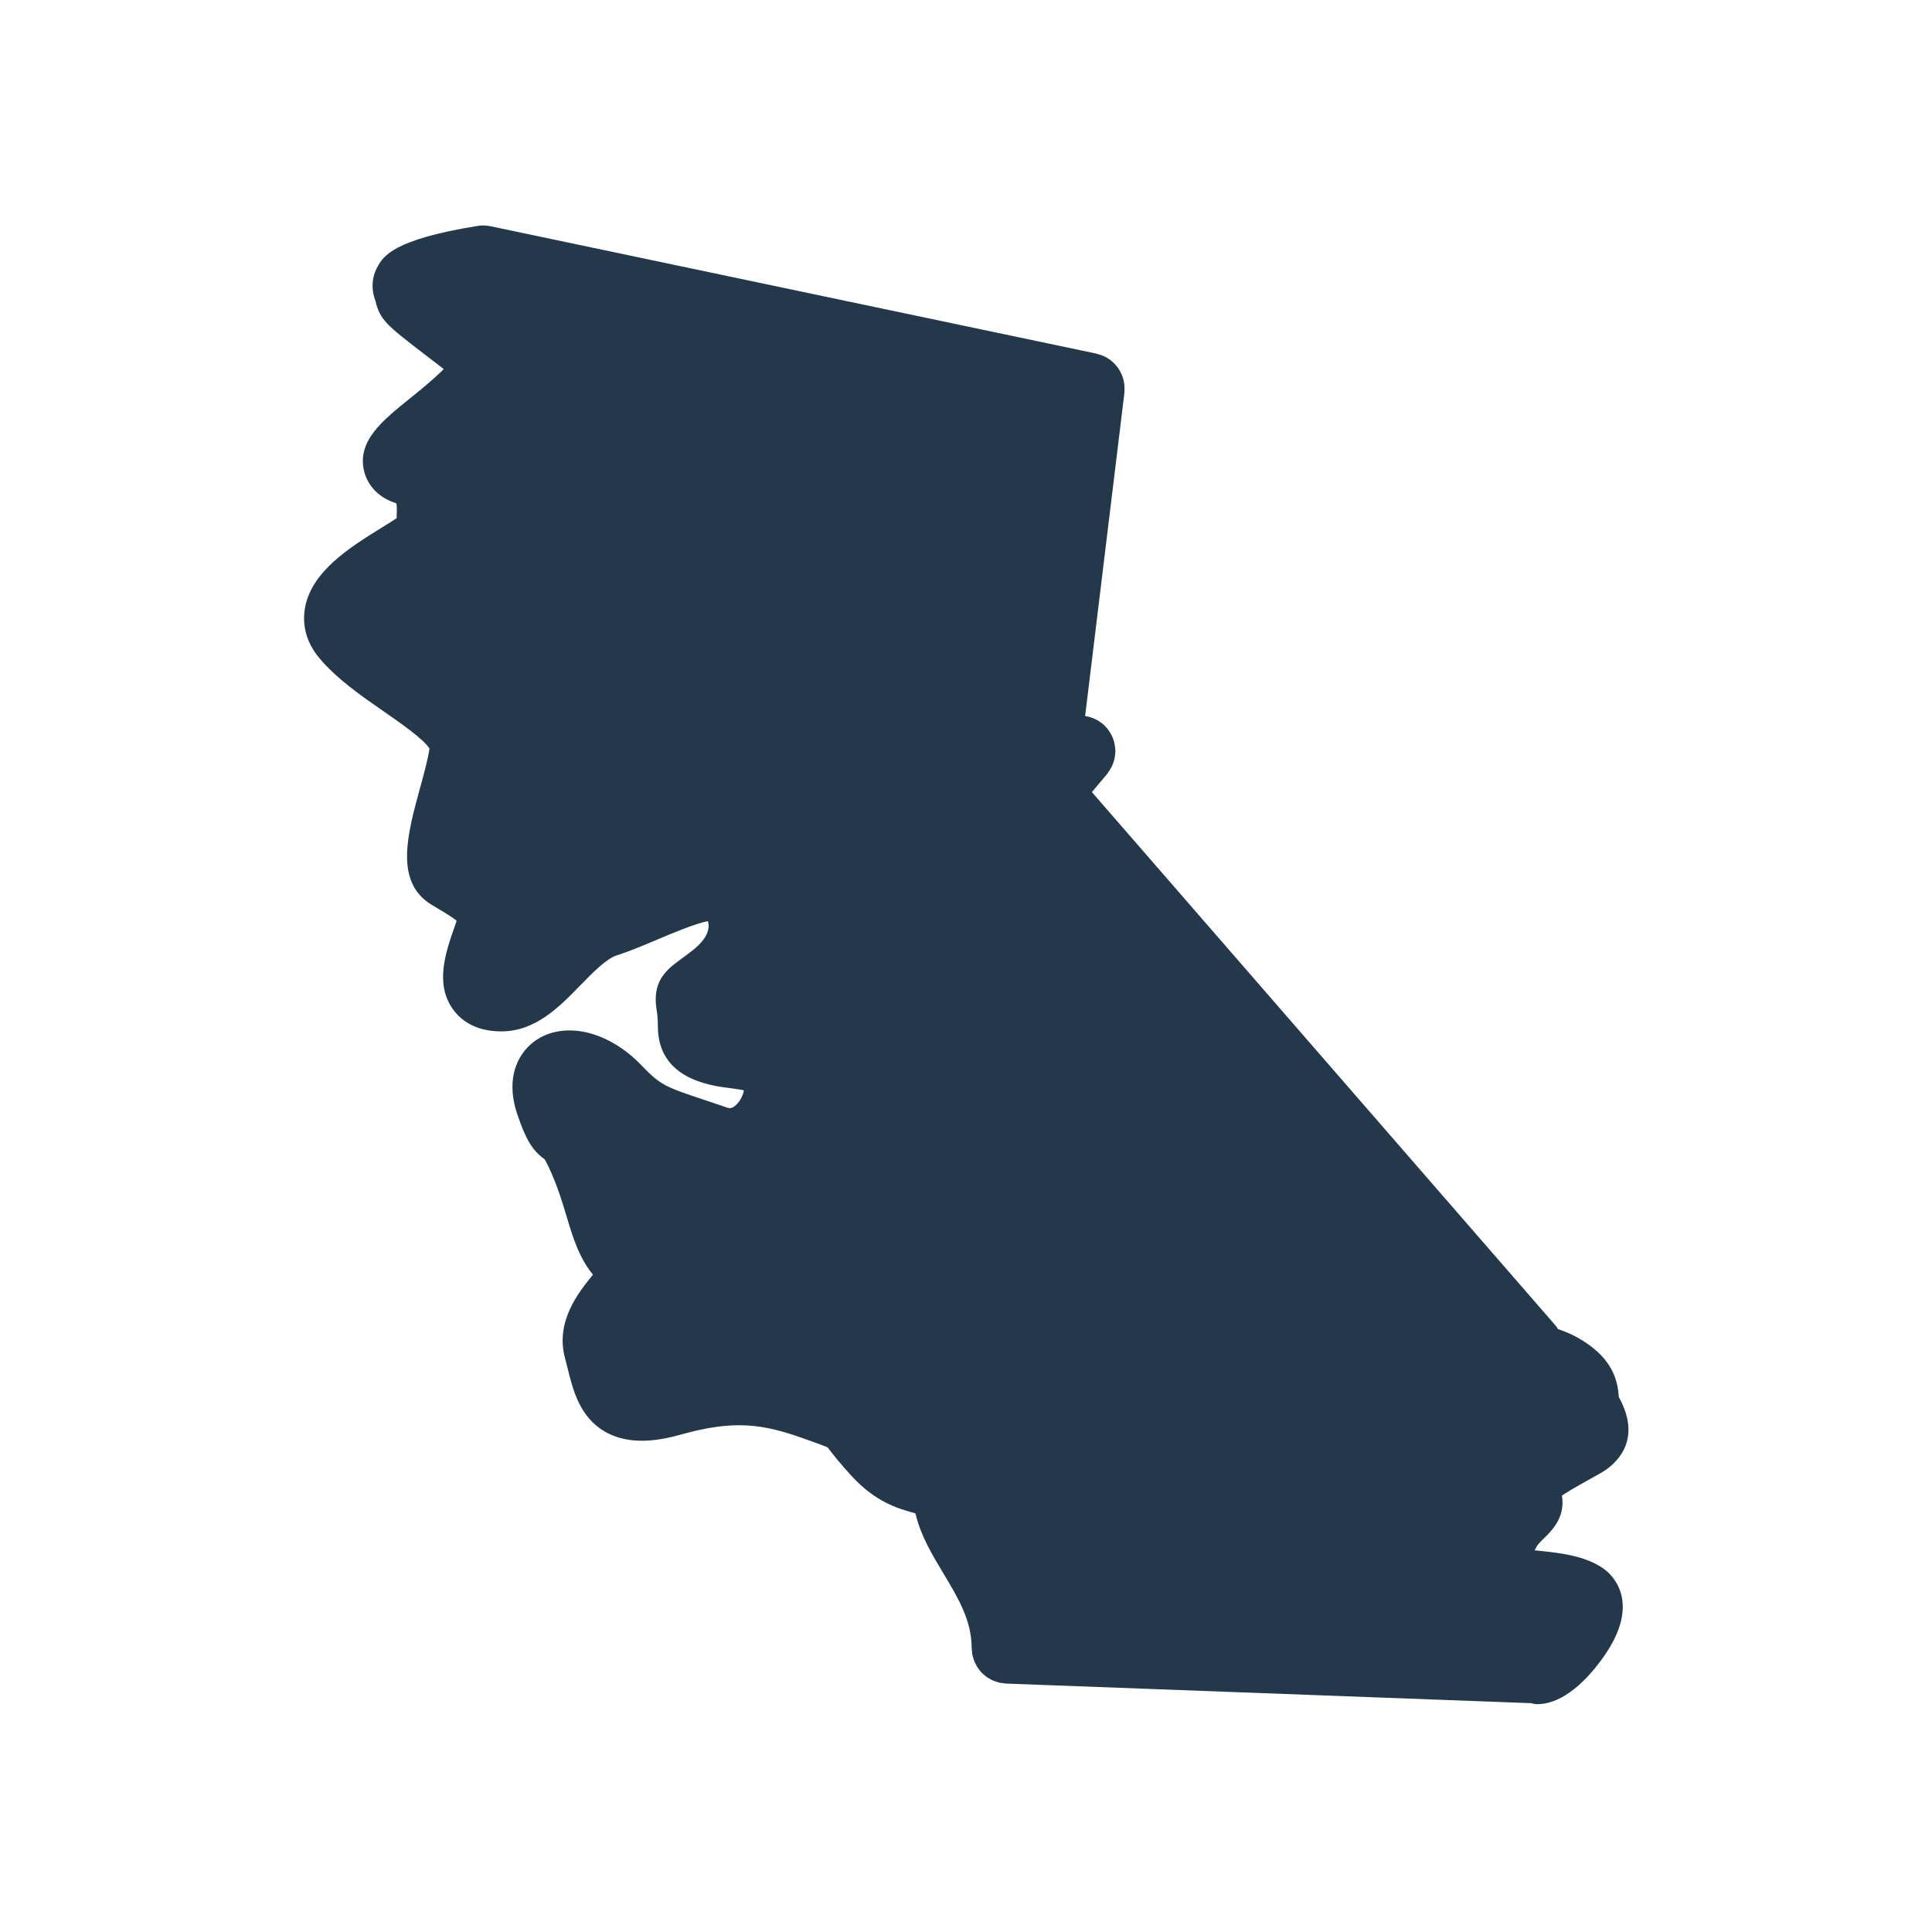 <svg width="934" height="934" viewBox="0 0 934 934" fill="none" xmlns="http://www.w3.org/2000/svg">
<path d="M775.606 758.629C766.46 751.91 753.434 750.634 741.94 749.499H741.903C742.487 748.259 743.096 747.176 743.648 746.535C744.648 745.353 745.669 744.374 746.544 743.525C750.117 740.046 756.747 733.577 755.138 723.274C755.127 723.181 755.117 723.092 755.091 723.009C757.684 721.321 760.617 719.519 763.398 717.988L773.872 712.108C779.075 709.181 795.101 697.9 782.58 675.358C782.075 666.572 778.971 656.842 765.351 648.249C760.216 645.009 756.091 643.515 753.21 642.541C752.809 641.921 752.429 641.291 751.924 640.713L527.857 382.926L535.196 374.197C535.388 373.968 535.519 373.702 535.701 373.462C536.045 372.994 536.388 372.509 536.691 372.004C536.987 371.52 537.253 371.04 537.493 370.535C537.732 370.04 537.93 369.546 538.123 369.03C538.331 368.478 538.503 367.915 538.649 367.342C538.774 366.848 538.878 366.342 538.961 365.827C539.066 365.197 539.123 364.577 539.154 363.931C539.165 363.655 539.232 363.405 539.232 363.113C539.232 362.874 539.175 362.655 539.164 362.426C539.144 361.806 539.06 361.186 538.972 360.566C538.894 360.04 538.81 359.535 538.696 359.014C538.56 358.452 538.373 357.91 538.18 357.358C537.998 356.853 537.826 356.337 537.581 355.853C537.342 355.348 537.066 354.863 536.789 354.384C536.503 353.9 536.217 353.431 535.883 352.973C535.571 352.535 535.206 352.134 534.852 351.723C534.451 351.264 534.034 350.827 533.586 350.426C533.404 350.264 533.289 350.072 533.092 349.92C532.862 349.738 532.623 349.624 532.388 349.436C531.894 349.056 531.388 348.712 530.862 348.405C530.404 348.129 529.93 347.879 529.451 347.644C528.935 347.389 528.42 347.176 527.868 346.978C527.342 346.785 526.81 346.624 526.269 346.483C525.727 346.348 525.191 346.243 524.638 346.15H524.592L543.581 189.896C543.628 189.553 543.581 189.219 543.602 188.886C543.638 188.303 543.659 187.714 543.638 187.141C543.617 186.579 543.56 186.027 543.477 185.474C543.399 184.912 543.305 184.349 543.18 183.797C543.044 183.256 542.893 182.73 542.711 182.198C542.518 181.672 542.331 181.167 542.091 180.657C541.862 180.152 541.607 179.667 541.331 179.198C541.055 178.73 540.758 178.256 540.446 177.808C540.123 177.36 539.779 176.948 539.425 176.532C539.055 176.105 538.69 175.704 538.263 175.323C537.883 174.933 537.456 174.589 537.034 174.245C536.597 173.912 536.149 173.579 535.68 173.292C535.196 172.98 534.69 172.719 534.175 172.454C533.69 172.214 533.201 171.985 532.69 171.787C532.117 171.568 531.529 171.396 530.946 171.235C530.649 171.157 530.347 171.006 530.039 170.948L237.133 109.375C235.054 108.927 232.919 108.88 230.836 109.224C189.956 115.833 185.362 123.932 182.612 128.765C179.742 133.818 179.315 139.781 181.508 145.459C183.591 154.589 187.174 157.36 204.404 170.652L208.94 174.121C210.752 175.501 212.763 177.038 214.523 178.428C214.065 178.897 213.549 179.402 212.961 179.97C208.445 184.314 203.206 188.538 198.143 192.631C184.622 203.543 172.95 212.965 175.883 227.194C176.644 230.835 179.665 239.532 191.654 243.355C191.941 245.183 191.862 248.215 191.748 250.522C189.612 251.944 186.852 253.647 184.592 255.048C169.316 264.501 150.3 276.277 147.373 294.277C146.42 300.168 146.831 309.048 154.232 317.965C162.607 328.038 174.3 336.148 185.602 343.987C193.023 349.122 205.222 357.585 207.643 361.965C206.851 367.122 204.929 374.163 203.06 380.976C196.981 403.148 190.711 426.075 208.195 437.112C209.596 437.997 211.091 438.893 212.617 439.789C215.075 441.247 218.914 443.534 220.752 445.164L219.789 447.956C215.502 460.237 210.164 475.513 218.893 487.816C222.398 492.743 229.299 498.613 242.362 498.613C258.884 498.613 270.414 486.758 280.602 476.295C286.472 470.264 293.123 463.431 298.384 461.765C304.472 459.848 310.962 457.088 317.842 454.181C324.504 451.369 335.993 446.509 342.254 445.291C343.161 448.494 342.567 453.39 334.718 459.525C332.03 461.64 330.01 463.098 328.494 464.202C321.452 469.301 315.317 474.978 317.411 488.098C317.687 489.822 318.03 491.968 318.03 496.083C318.03 521.515 343.093 524.765 352.525 525.995C354.546 526.26 357.535 526.651 359.634 527.109C359.28 529.141 358.035 532.14 355.832 534.187C353.671 536.198 352.4 535.74 351.431 535.427L340.311 531.672C321.738 525.469 319.347 524.677 310.009 514.922C294.659 498.922 274.17 493.672 260.175 502.193C251.17 507.672 243.795 520.136 250.102 538.735C254.285 551.026 257.306 556.136 263.28 560.432C263.806 561.291 264.946 563.328 266.795 567.609C269.957 574.906 271.977 581.614 273.915 588.078C276.878 597.932 279.91 608.052 286.665 616.224C279.68 624.76 268.378 638.874 273.144 656.557L274.466 661.739C277.029 672.088 280.222 684.979 292.43 692.099C304.618 699.177 319.348 696.282 329.373 693.464C355.024 686.271 368.957 688.412 388.774 695.511L391.738 696.578C395.217 697.818 398.54 699.016 400.056 699.677C400.379 700.078 400.733 700.552 401.16 701.089C403.264 703.787 406.295 707.703 411.91 713.782C423.306 726.12 434.197 729.246 440.707 731.094C441.338 731.276 441.936 731.416 442.52 731.599C442.598 731.875 442.702 732.219 442.806 732.62C445.358 742.786 450.78 751.828 456.03 760.568C463.082 772.297 469.744 783.38 469.744 796.682C469.744 797.151 469.848 797.599 469.879 798.073C469.926 798.672 469.947 799.266 470.061 799.844C470.165 800.396 470.337 800.922 470.499 801.453C470.66 802.005 470.796 802.568 471.004 803.083C471.223 803.609 471.499 804.104 471.749 804.599C472.004 805.083 472.233 805.573 472.52 806.036C472.832 806.521 473.207 806.943 473.551 807.39C473.884 807.802 474.197 808.229 474.561 808.609C474.952 809.021 475.4 809.37 475.827 809.745C476.238 810.088 476.619 810.458 477.067 810.765C477.535 811.088 478.03 811.349 478.525 811.625C478.994 811.89 479.457 812.177 479.947 812.396C480.473 812.635 481.041 812.786 481.603 812.979C482.119 813.151 482.624 813.333 483.166 813.463C483.739 813.588 484.337 813.635 484.91 813.703C485.379 813.76 485.827 813.875 486.311 813.896L740.045 823.375C741.092 823.557 742.123 823.859 743.191 823.859C753.31 823.859 764.639 815.943 775.207 801.01C794.128 774.27 778.842 761.005 775.603 758.625L775.606 758.629Z" fill="#23384B"/>
</svg>
